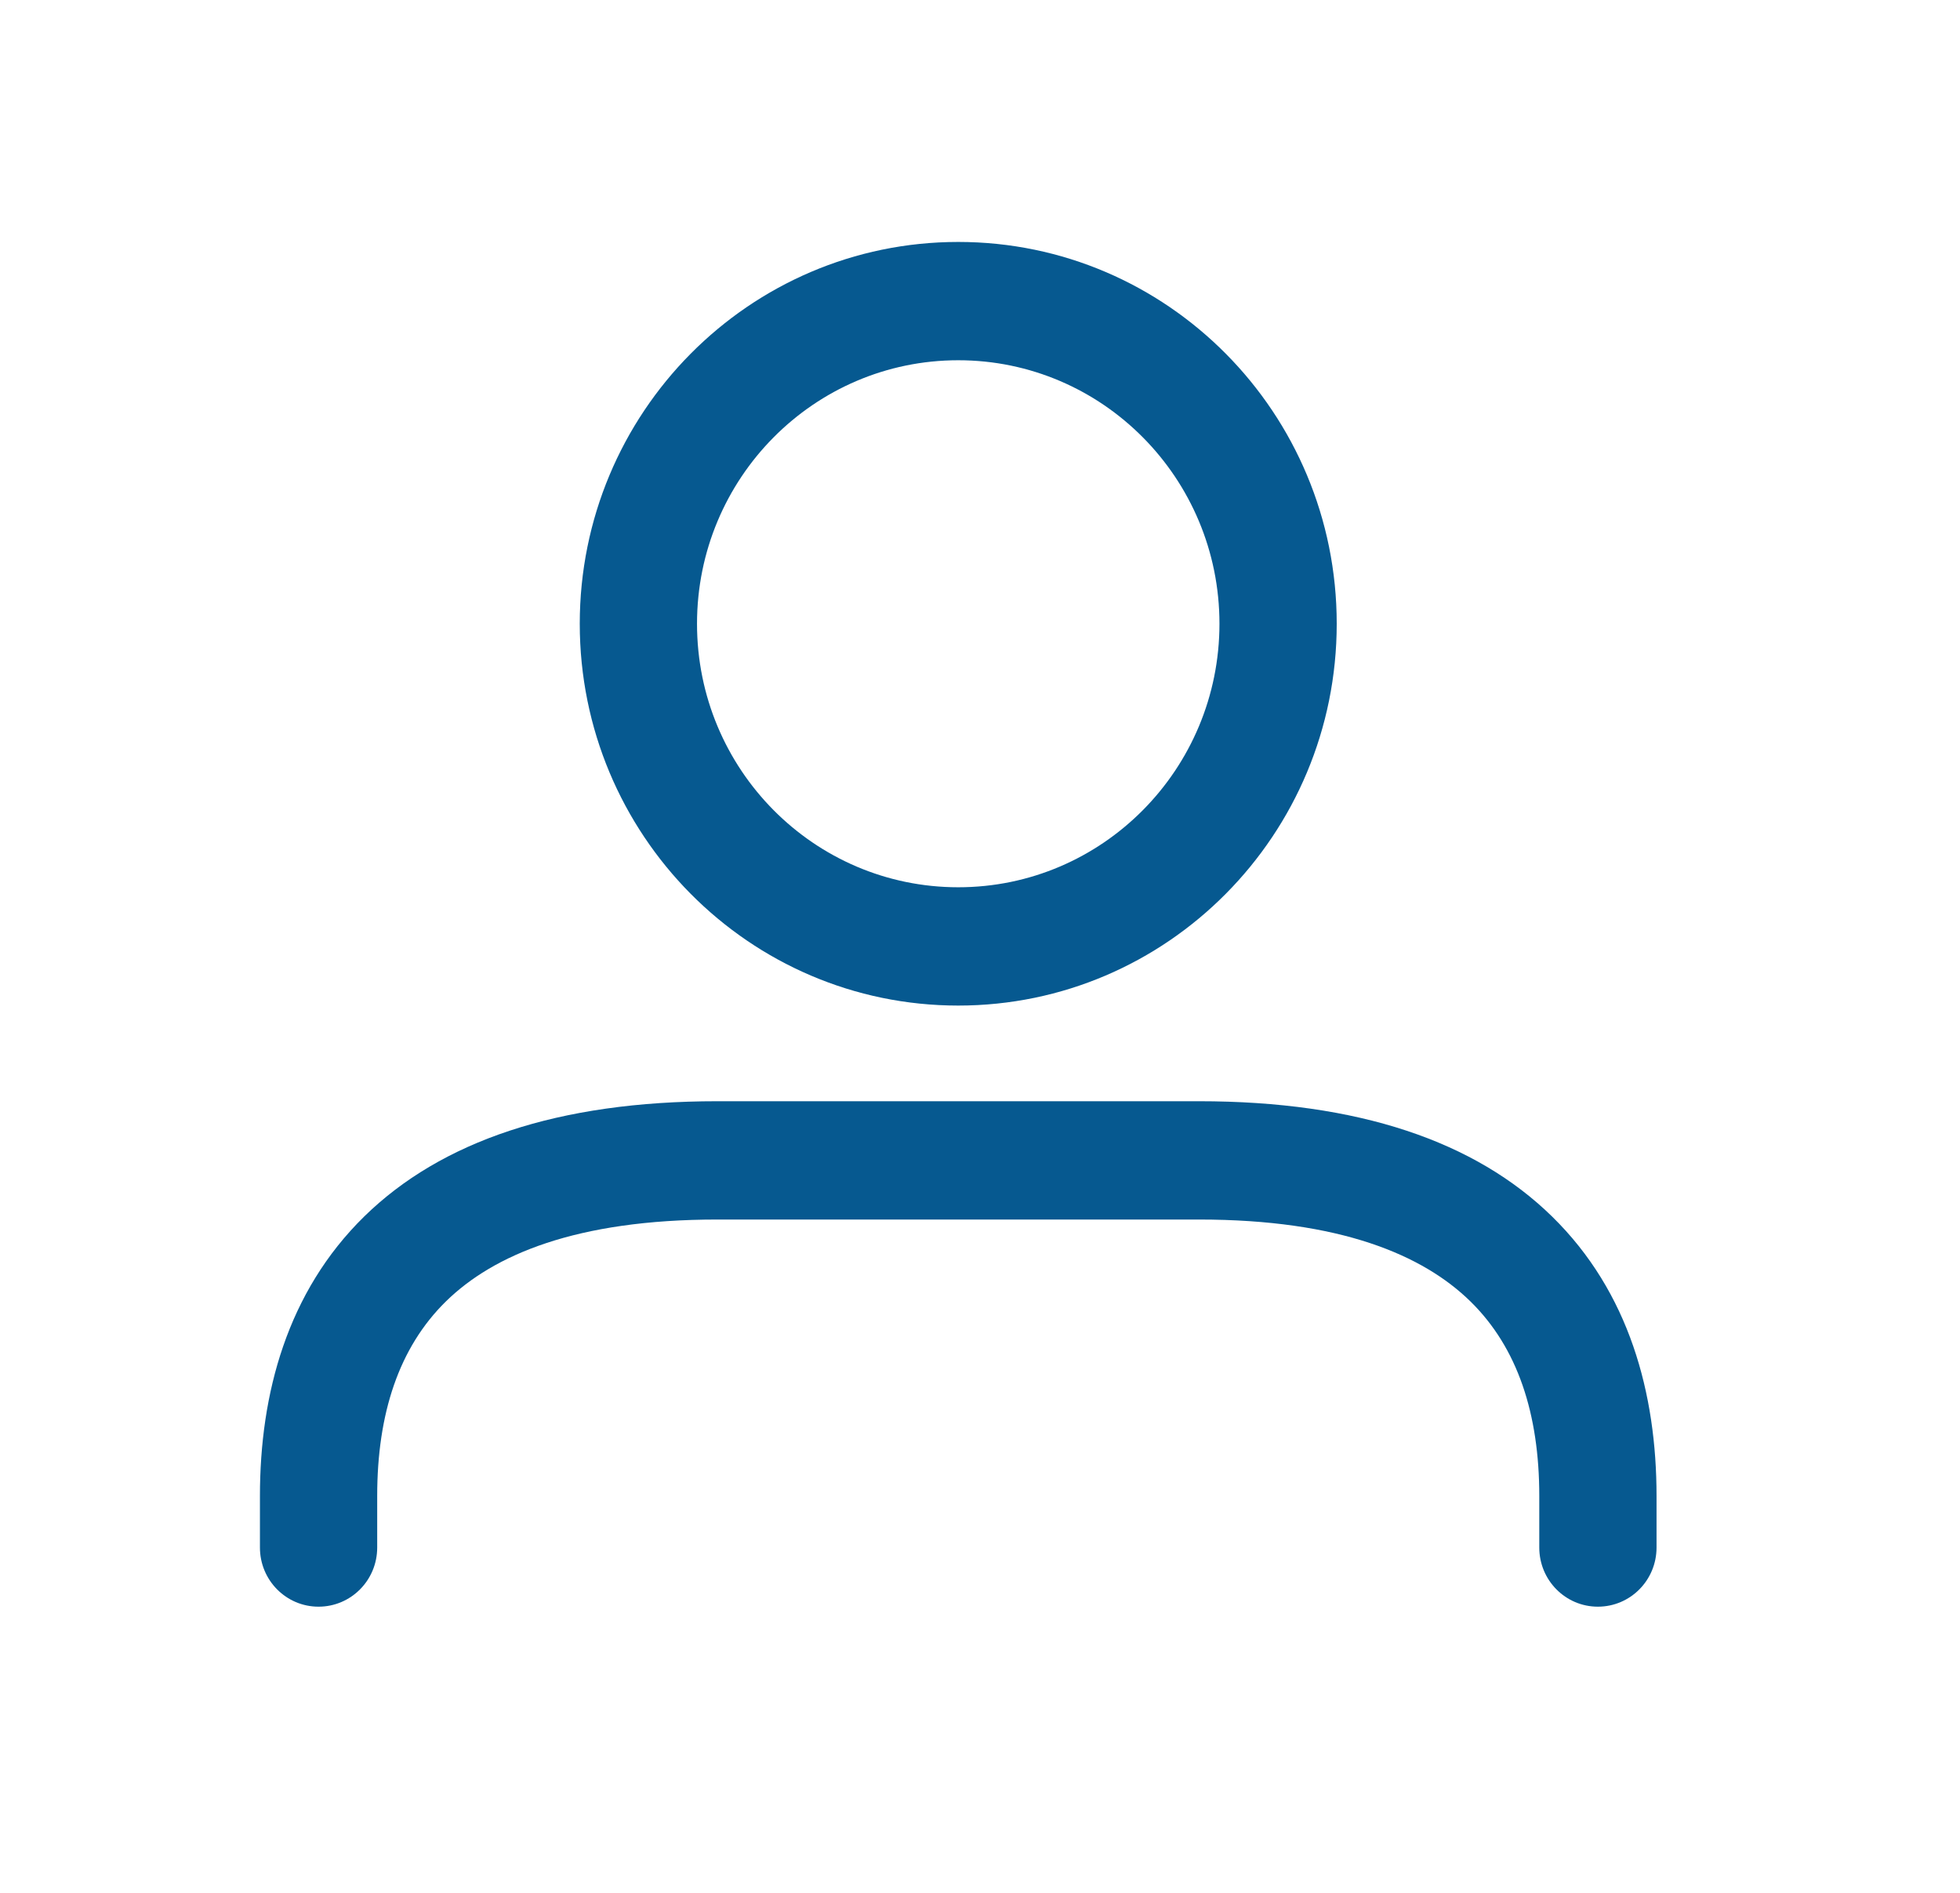 <svg width="29" height="28" viewBox="0 0 29 28" fill="none" xmlns="http://www.w3.org/2000/svg">
<path fill-rule="evenodd" clip-rule="evenodd" d="M14.178 5.329C12.044 5.329 10.313 7.074 10.313 9.227C10.313 11.38 12.044 13.125 14.178 13.125C16.312 13.125 18.043 11.38 18.043 9.227C18.043 7.074 16.312 5.329 14.178 5.329ZM8.578 9.227C8.578 6.108 11.085 3.579 14.178 3.579C17.271 3.579 19.778 6.108 19.778 9.227C19.778 12.346 17.271 14.875 14.178 14.875C11.085 14.875 8.578 12.346 8.578 9.227Z" fill="#065990"/>
<path fill-rule="evenodd" clip-rule="evenodd" d="M6.599 19.25C5.902 19.933 5.581 20.912 5.581 22.129V22.892C5.581 23.376 5.193 23.767 4.713 23.767C4.234 23.767 3.846 23.376 3.846 22.892V22.129C3.846 20.614 4.25 19.111 5.39 17.994C6.527 16.882 8.256 16.29 10.616 16.29H17.739C20.099 16.29 21.828 16.883 22.965 17.996C24.106 19.113 24.51 20.615 24.51 22.129V22.892C24.51 23.376 24.122 23.767 23.642 23.767C23.163 23.767 22.775 23.376 22.775 22.892V22.129C22.775 20.914 22.454 19.935 21.757 19.252C21.055 18.565 19.833 18.04 17.739 18.04H10.616C8.522 18.04 7.3 18.564 6.599 19.25Z" fill="#065990"/>
</svg>
